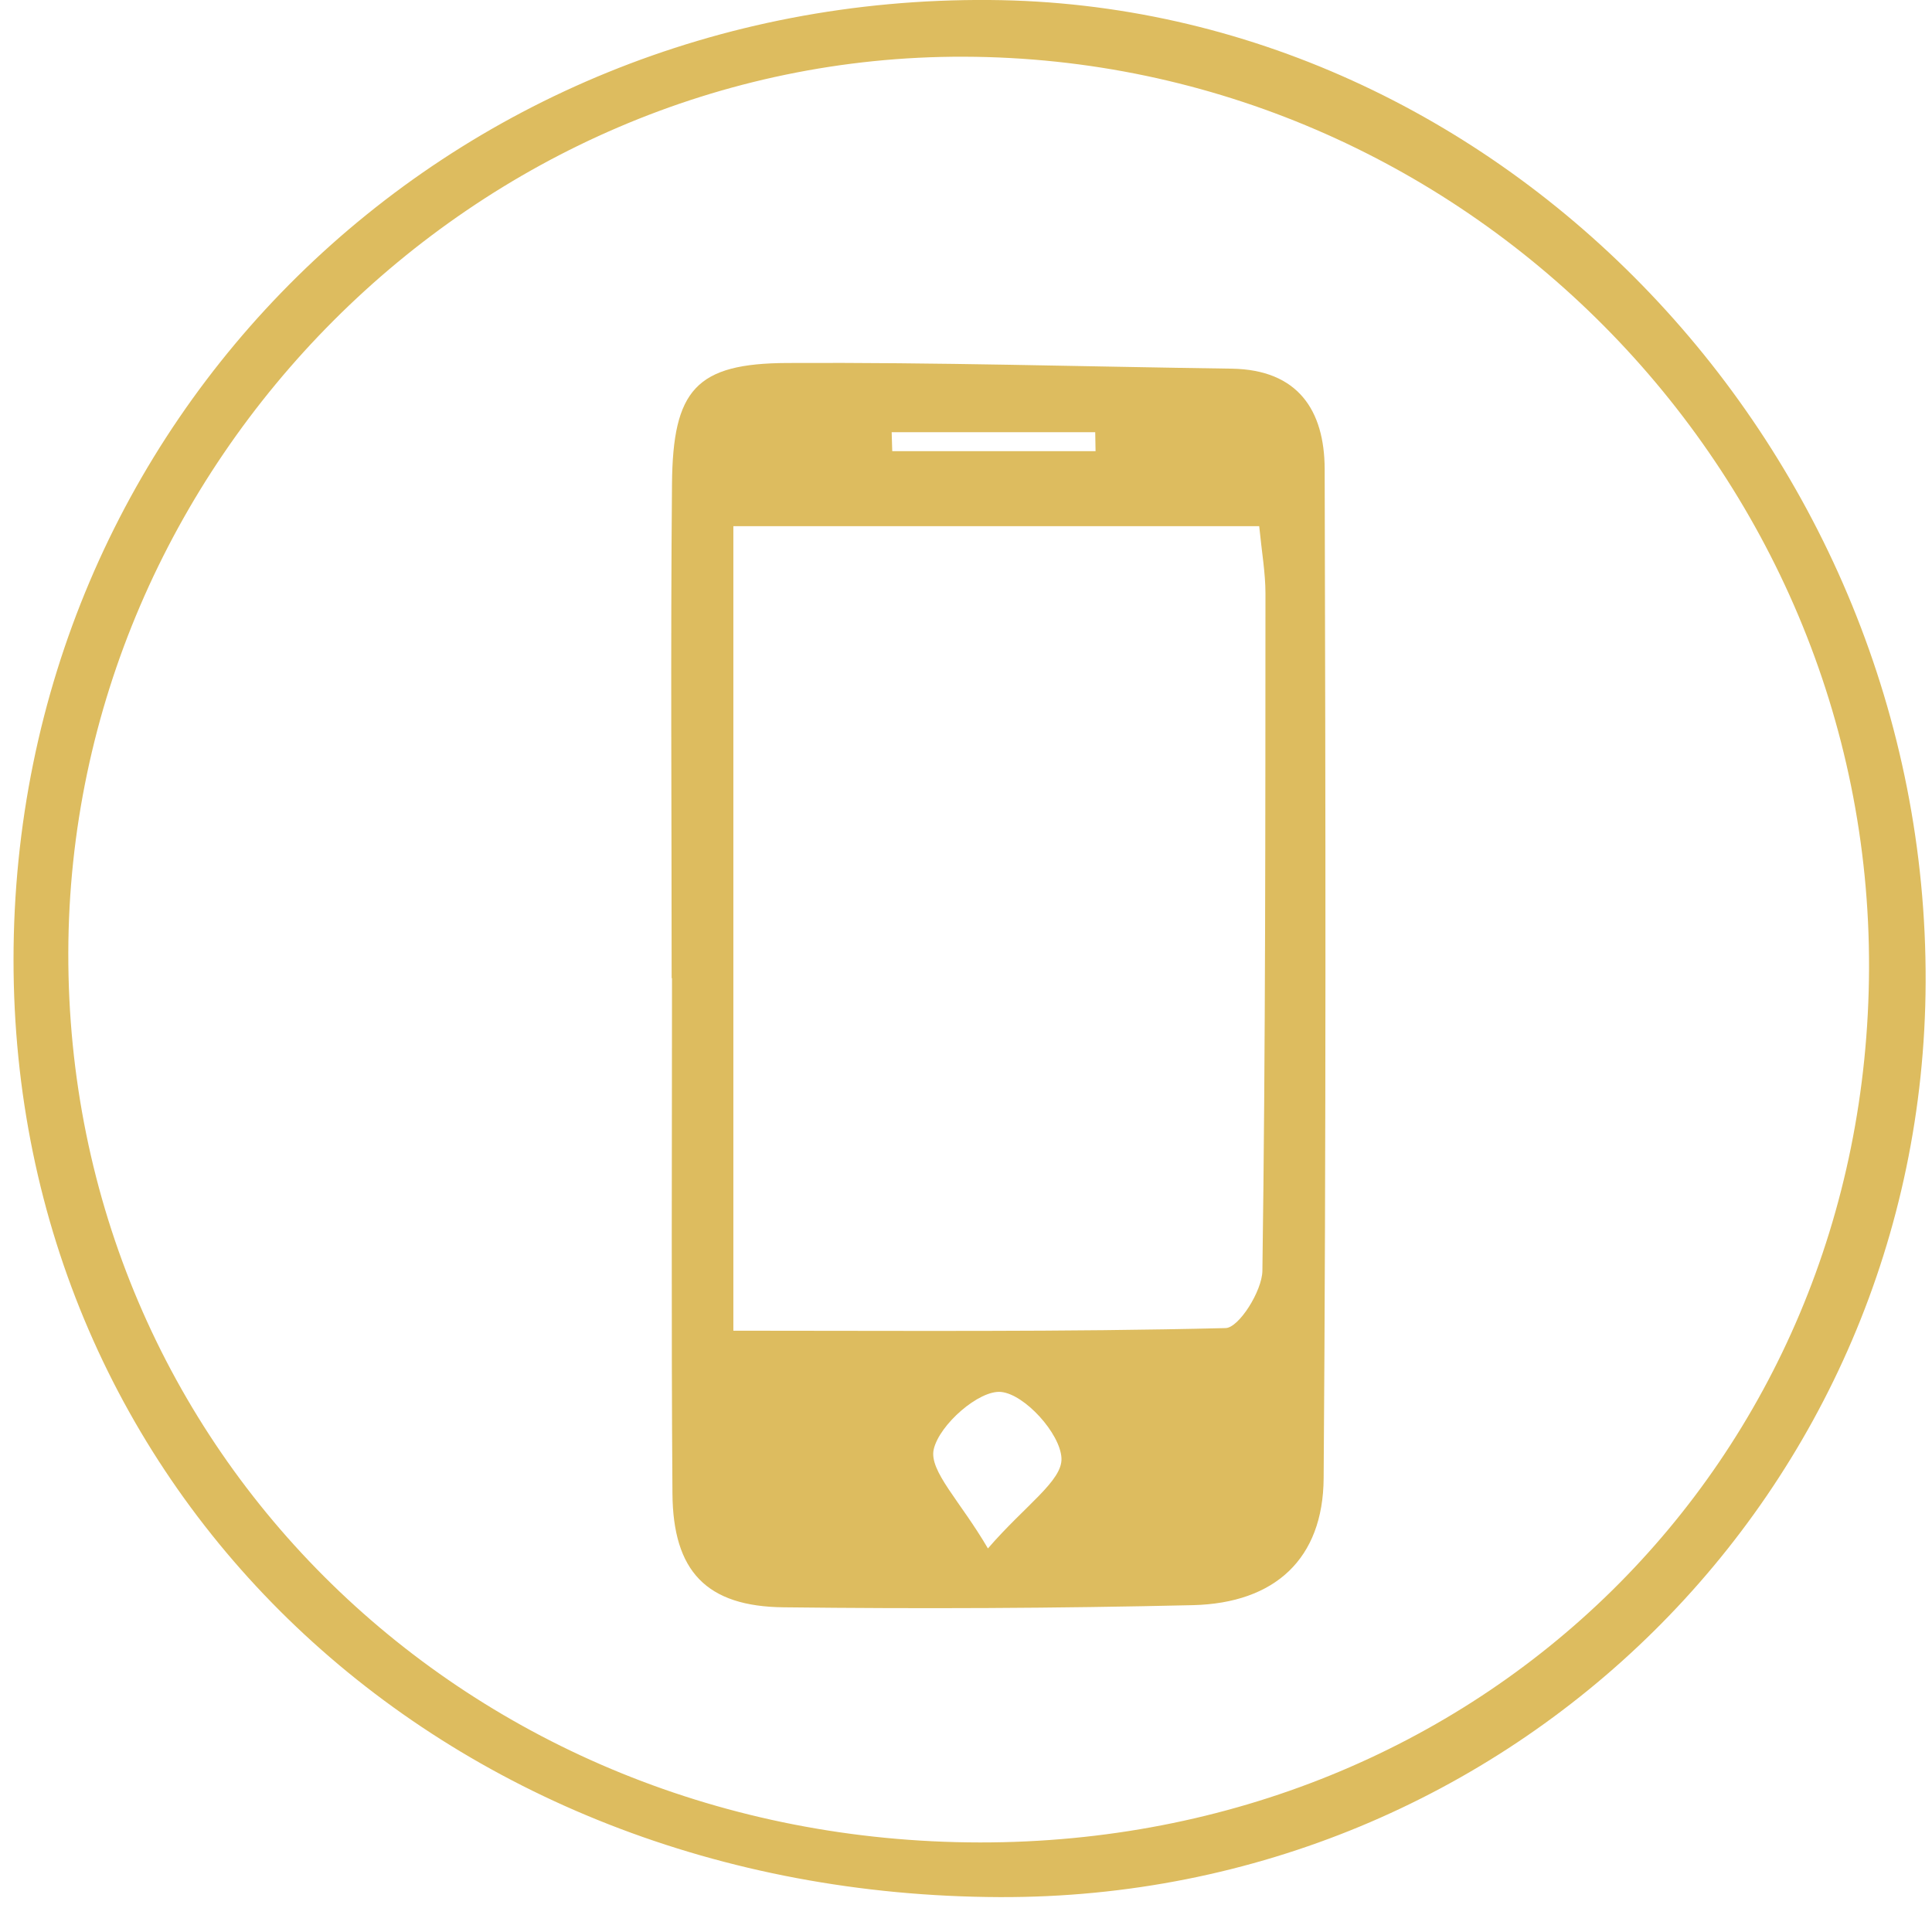 <svg width="17" height="17" viewBox="0 0 17 17" fill="none" xmlns="http://www.w3.org/2000/svg">
<path d="M16.944 8.643C16.927 13.121 13.298 16.708 8.799 16.693C3.862 16.676 0.118 13.118 0.119 8.444C0.12 3.702 3.921 -0.036 8.707 0C13.208 0.032 16.962 3.972 16.944 8.643ZM8.623 16.212C13.03 16.215 16.431 12.87 16.446 8.52C16.461 4.131 12.866 0.511 8.481 0.499C4.192 0.487 0.61 4.072 0.601 8.383C0.592 12.765 4.119 16.207 8.623 16.212Z" fill="#DDBC5F"/>
<path d="M5.91 8.607C5.91 7.158 5.9 5.708 5.913 4.26C5.92 3.428 6.125 3.197 6.929 3.194C8.231 3.187 9.534 3.226 10.838 3.244C11.421 3.253 11.654 3.61 11.656 4.126C11.664 7.086 11.669 10.047 11.647 13.008C11.642 13.716 11.219 14.106 10.498 14.124C9.298 14.152 8.097 14.157 6.896 14.143C6.216 14.136 5.922 13.826 5.917 13.142C5.906 11.63 5.913 10.119 5.913 8.607C5.912 8.607 5.911 8.607 5.91 8.607ZM6.453 11.709C7.937 11.709 9.362 11.721 10.784 11.686C10.901 11.684 11.105 11.36 11.108 11.183C11.136 9.196 11.134 7.209 11.135 5.222C11.135 5.042 11.103 4.861 11.08 4.63C9.521 4.63 8.002 4.63 6.453 4.63C6.453 6.982 6.453 9.296 6.453 11.709ZM8.693 13.625C9.021 13.245 9.351 13.029 9.34 12.83C9.329 12.613 9.017 12.269 8.809 12.248C8.616 12.229 8.266 12.535 8.216 12.753C8.173 12.943 8.449 13.207 8.693 13.625ZM7.846 3.803C7.847 3.859 7.85 3.914 7.851 3.97C8.448 3.97 9.043 3.97 9.64 3.97C9.639 3.914 9.638 3.859 9.637 3.803C9.04 3.803 8.443 3.803 7.846 3.803Z" fill="#DDBC5F"/>
</svg>
